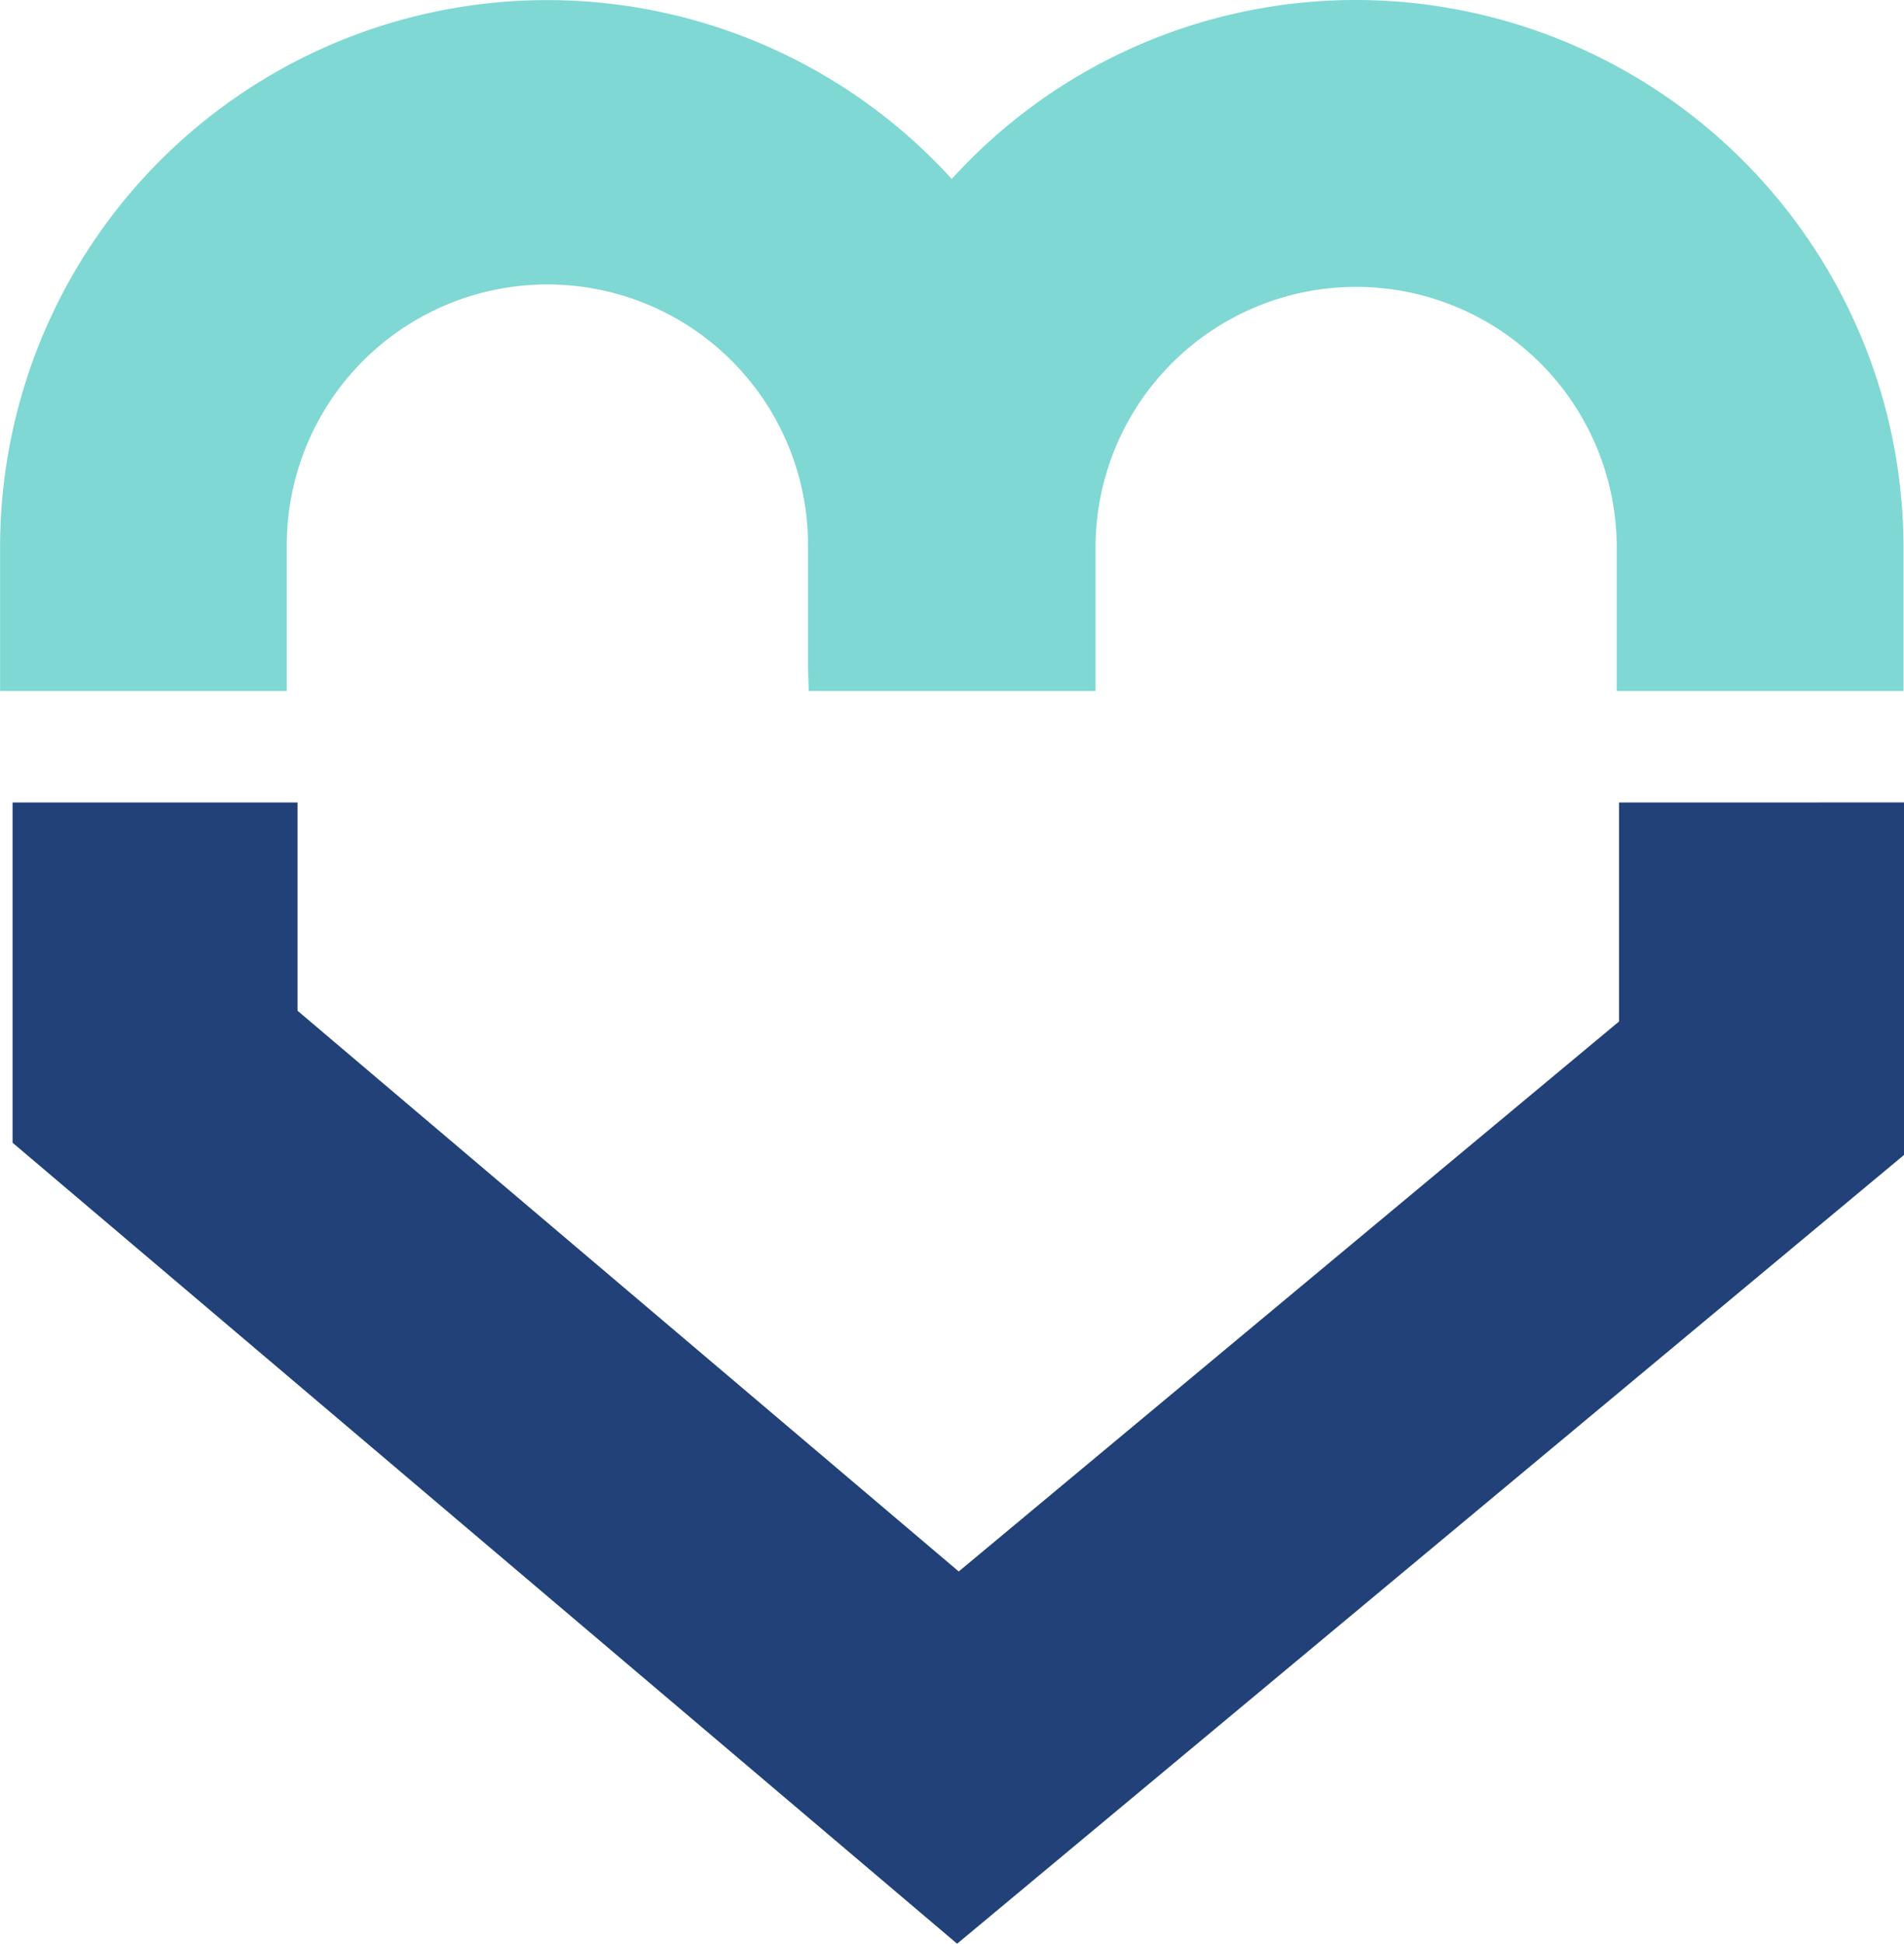 <svg xmlns="http://www.w3.org/2000/svg" width="85.354" height="87.116" viewBox="0 0 85.354 87.116">
  <g id="Groupe_389" data-name="Groupe 389" transform="translate(-356.333 -578.032)">
    <g id="Groupe_53" data-name="Groupe 53" transform="translate(271 -190)">
      <path id="Tracé_1299" data-name="Tracé 1299" d="M60.99,18.355a24.441,24.441,0,0,0-18.127,8.022A24.525,24.525,0,0,0,.2,42.895v6.428H13.053V42.895a11.683,11.683,0,1,1,23.365,0v5.288l.031,1.141H49.308V42.895a11.682,11.682,0,1,1,23.364,0v6.428H85.529V42.895A24.567,24.567,0,0,0,60.99,18.355" transform="translate(85.137 749.677)" fill="#7fd8d3"/>
    </g>
    <path id="Tracé_1314" data-name="Tracé 1314" d="M72.015,56.785V66.6l-29.6,24.65L12.775,66.119V56.785H0V72.034l42.343,35.9L84.79,72.582v-15.8Z" transform="translate(356.897 557.215)" fill="#214178"/>
  </g>
</svg>
